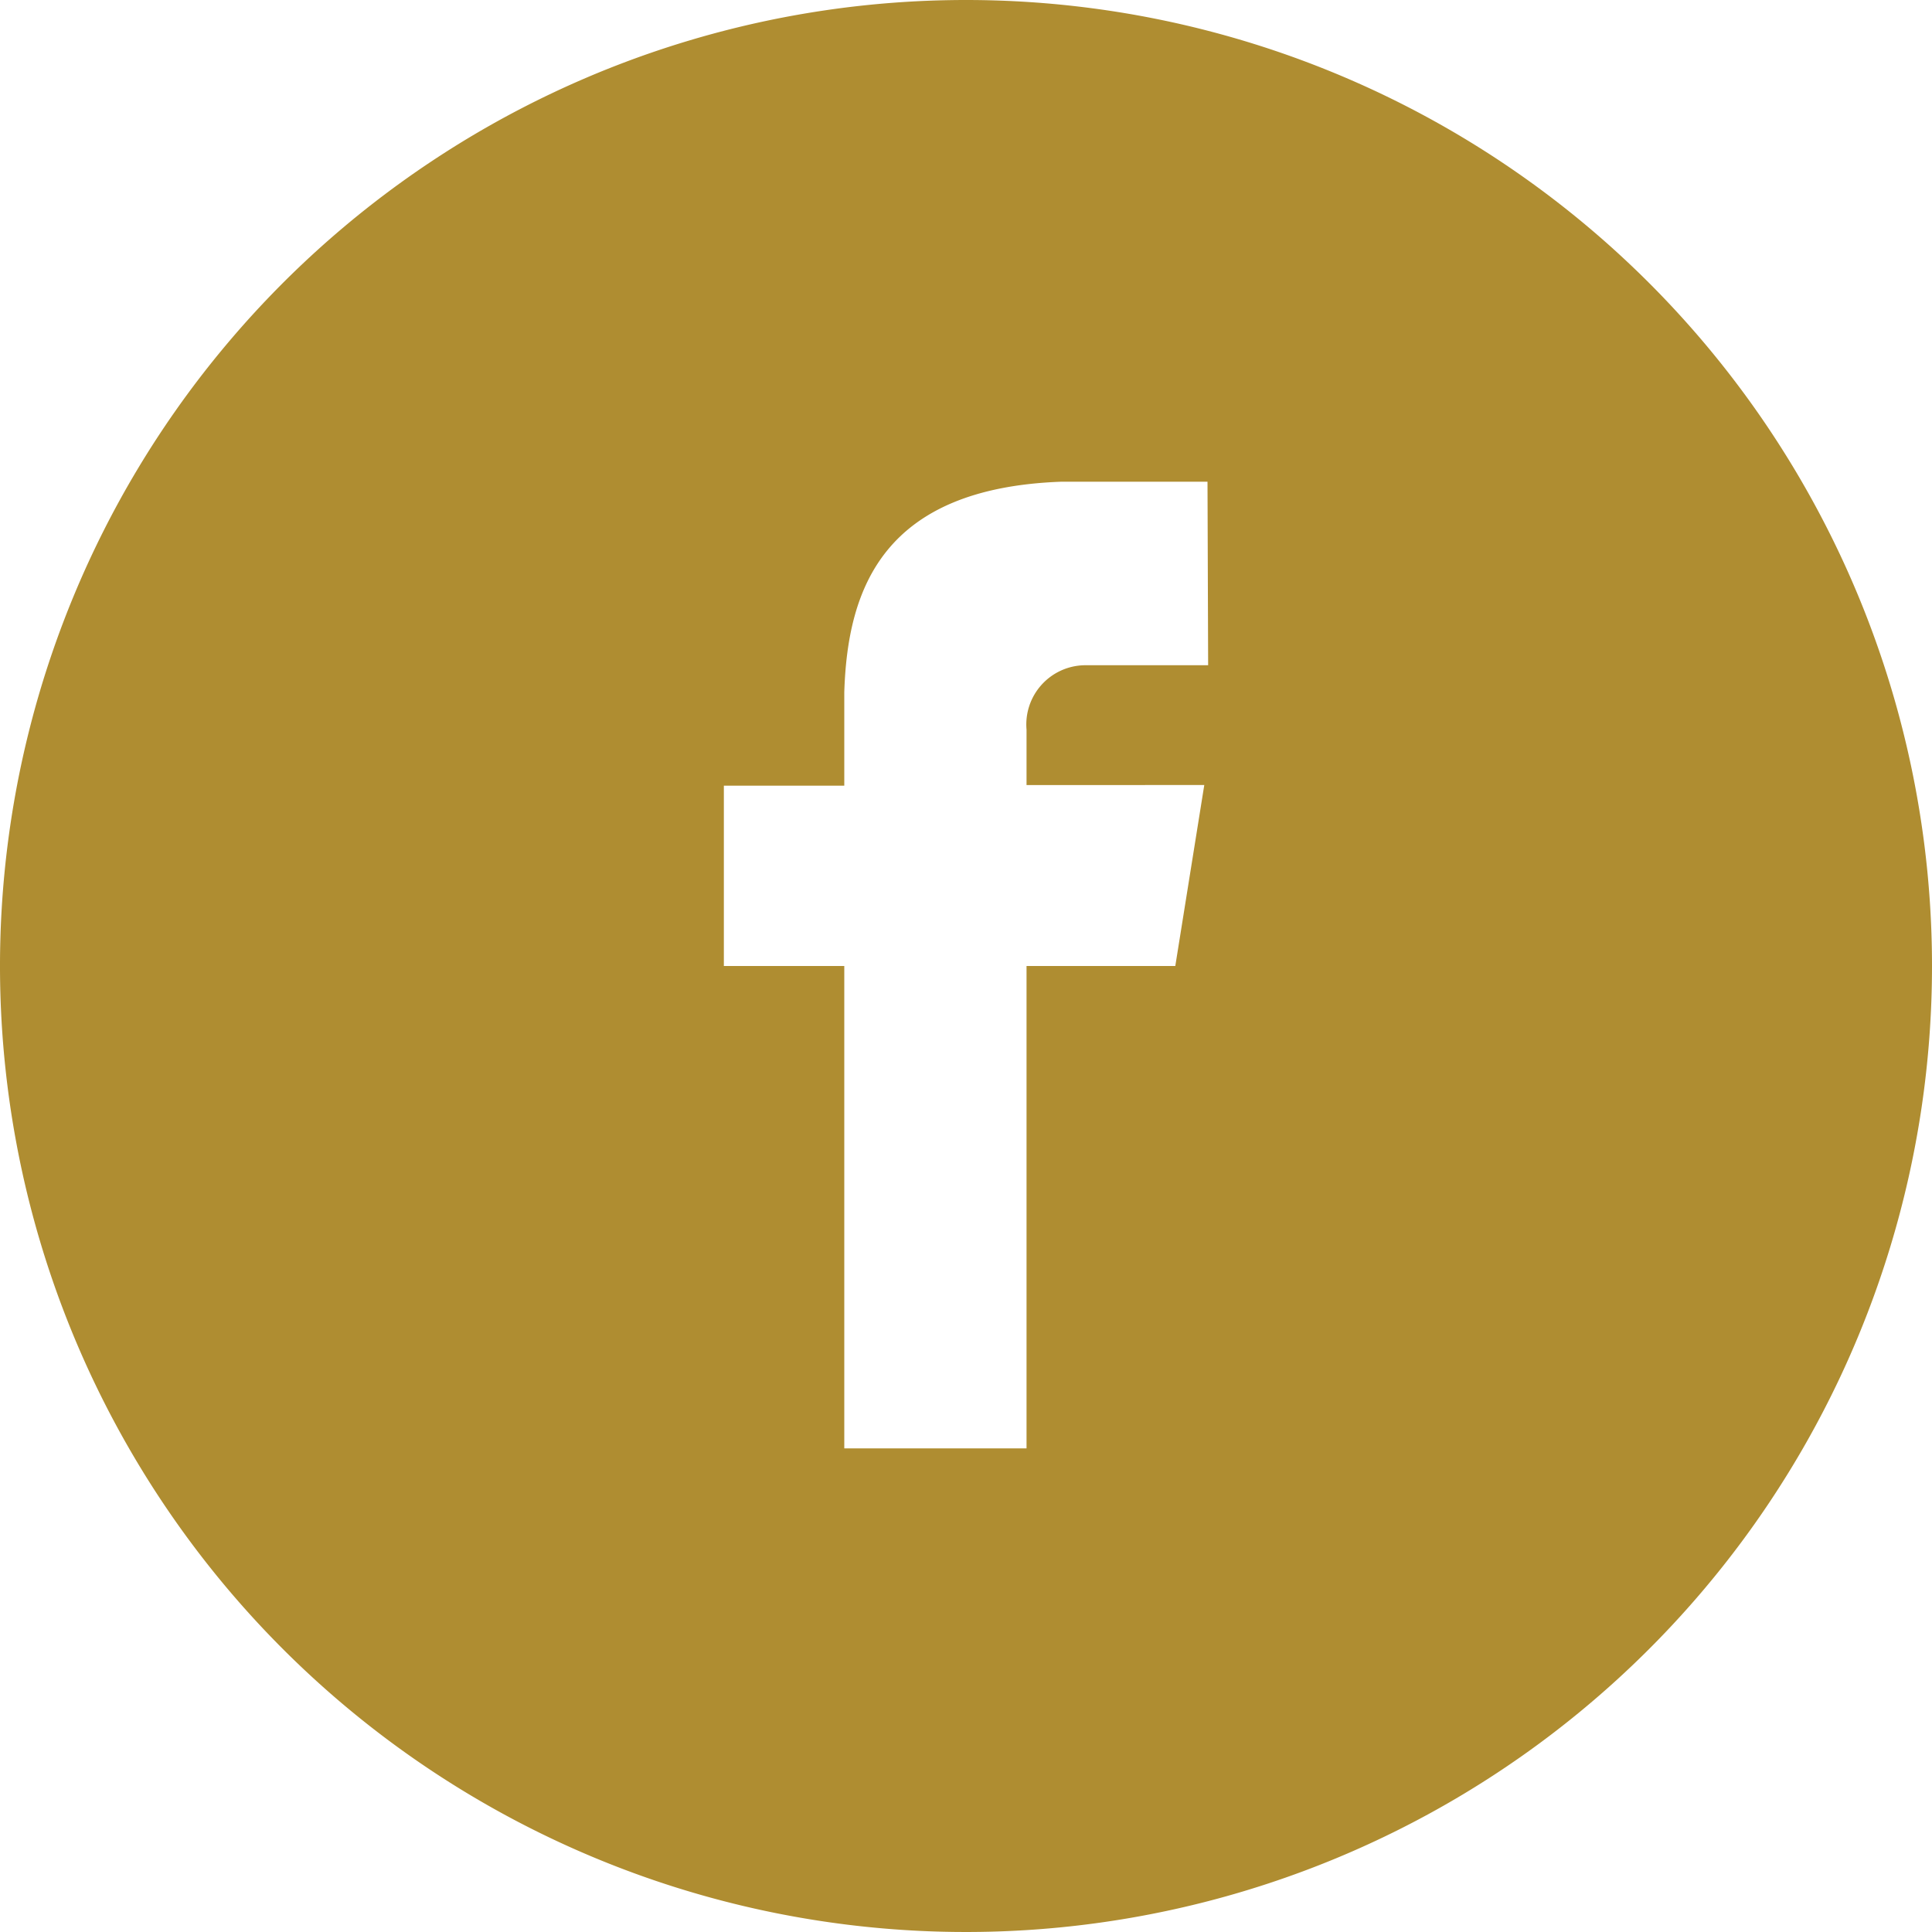 <?xml version="1.0" encoding="utf-8"?>
<svg id="Layer_1" data-name="Layer 1" xmlns="http://www.w3.org/2000/svg" xmlns:xlink="http://www.w3.org/1999/xlink" viewBox="0 0 30 30"><defs><style>.cls-1{fill:none;}.cls-2{clip-path:url(#clip-path);}.cls-3{fill:#af8d31;}</style><clipPath id="clip-path" transform="translate(0 0)"><rect class="cls-1" width="30" height="30"/></clipPath></defs><title>facebook</title><g class="cls-2"><path class="cls-3" d="M18.76,10.33H16.83a.92.92,0,0,0-.89,1v.86H18.7L18.25,15H15.94v7.49H13.11V15H11.24v-2.8h1.87V10.75h0c.05-1.62.61-3.17,3.37-3.27h2.27ZM15,0A15,15,0,1,0,30,15,15,15,0,0,0,15,0" transform="translate(0 0)"/></g></svg>